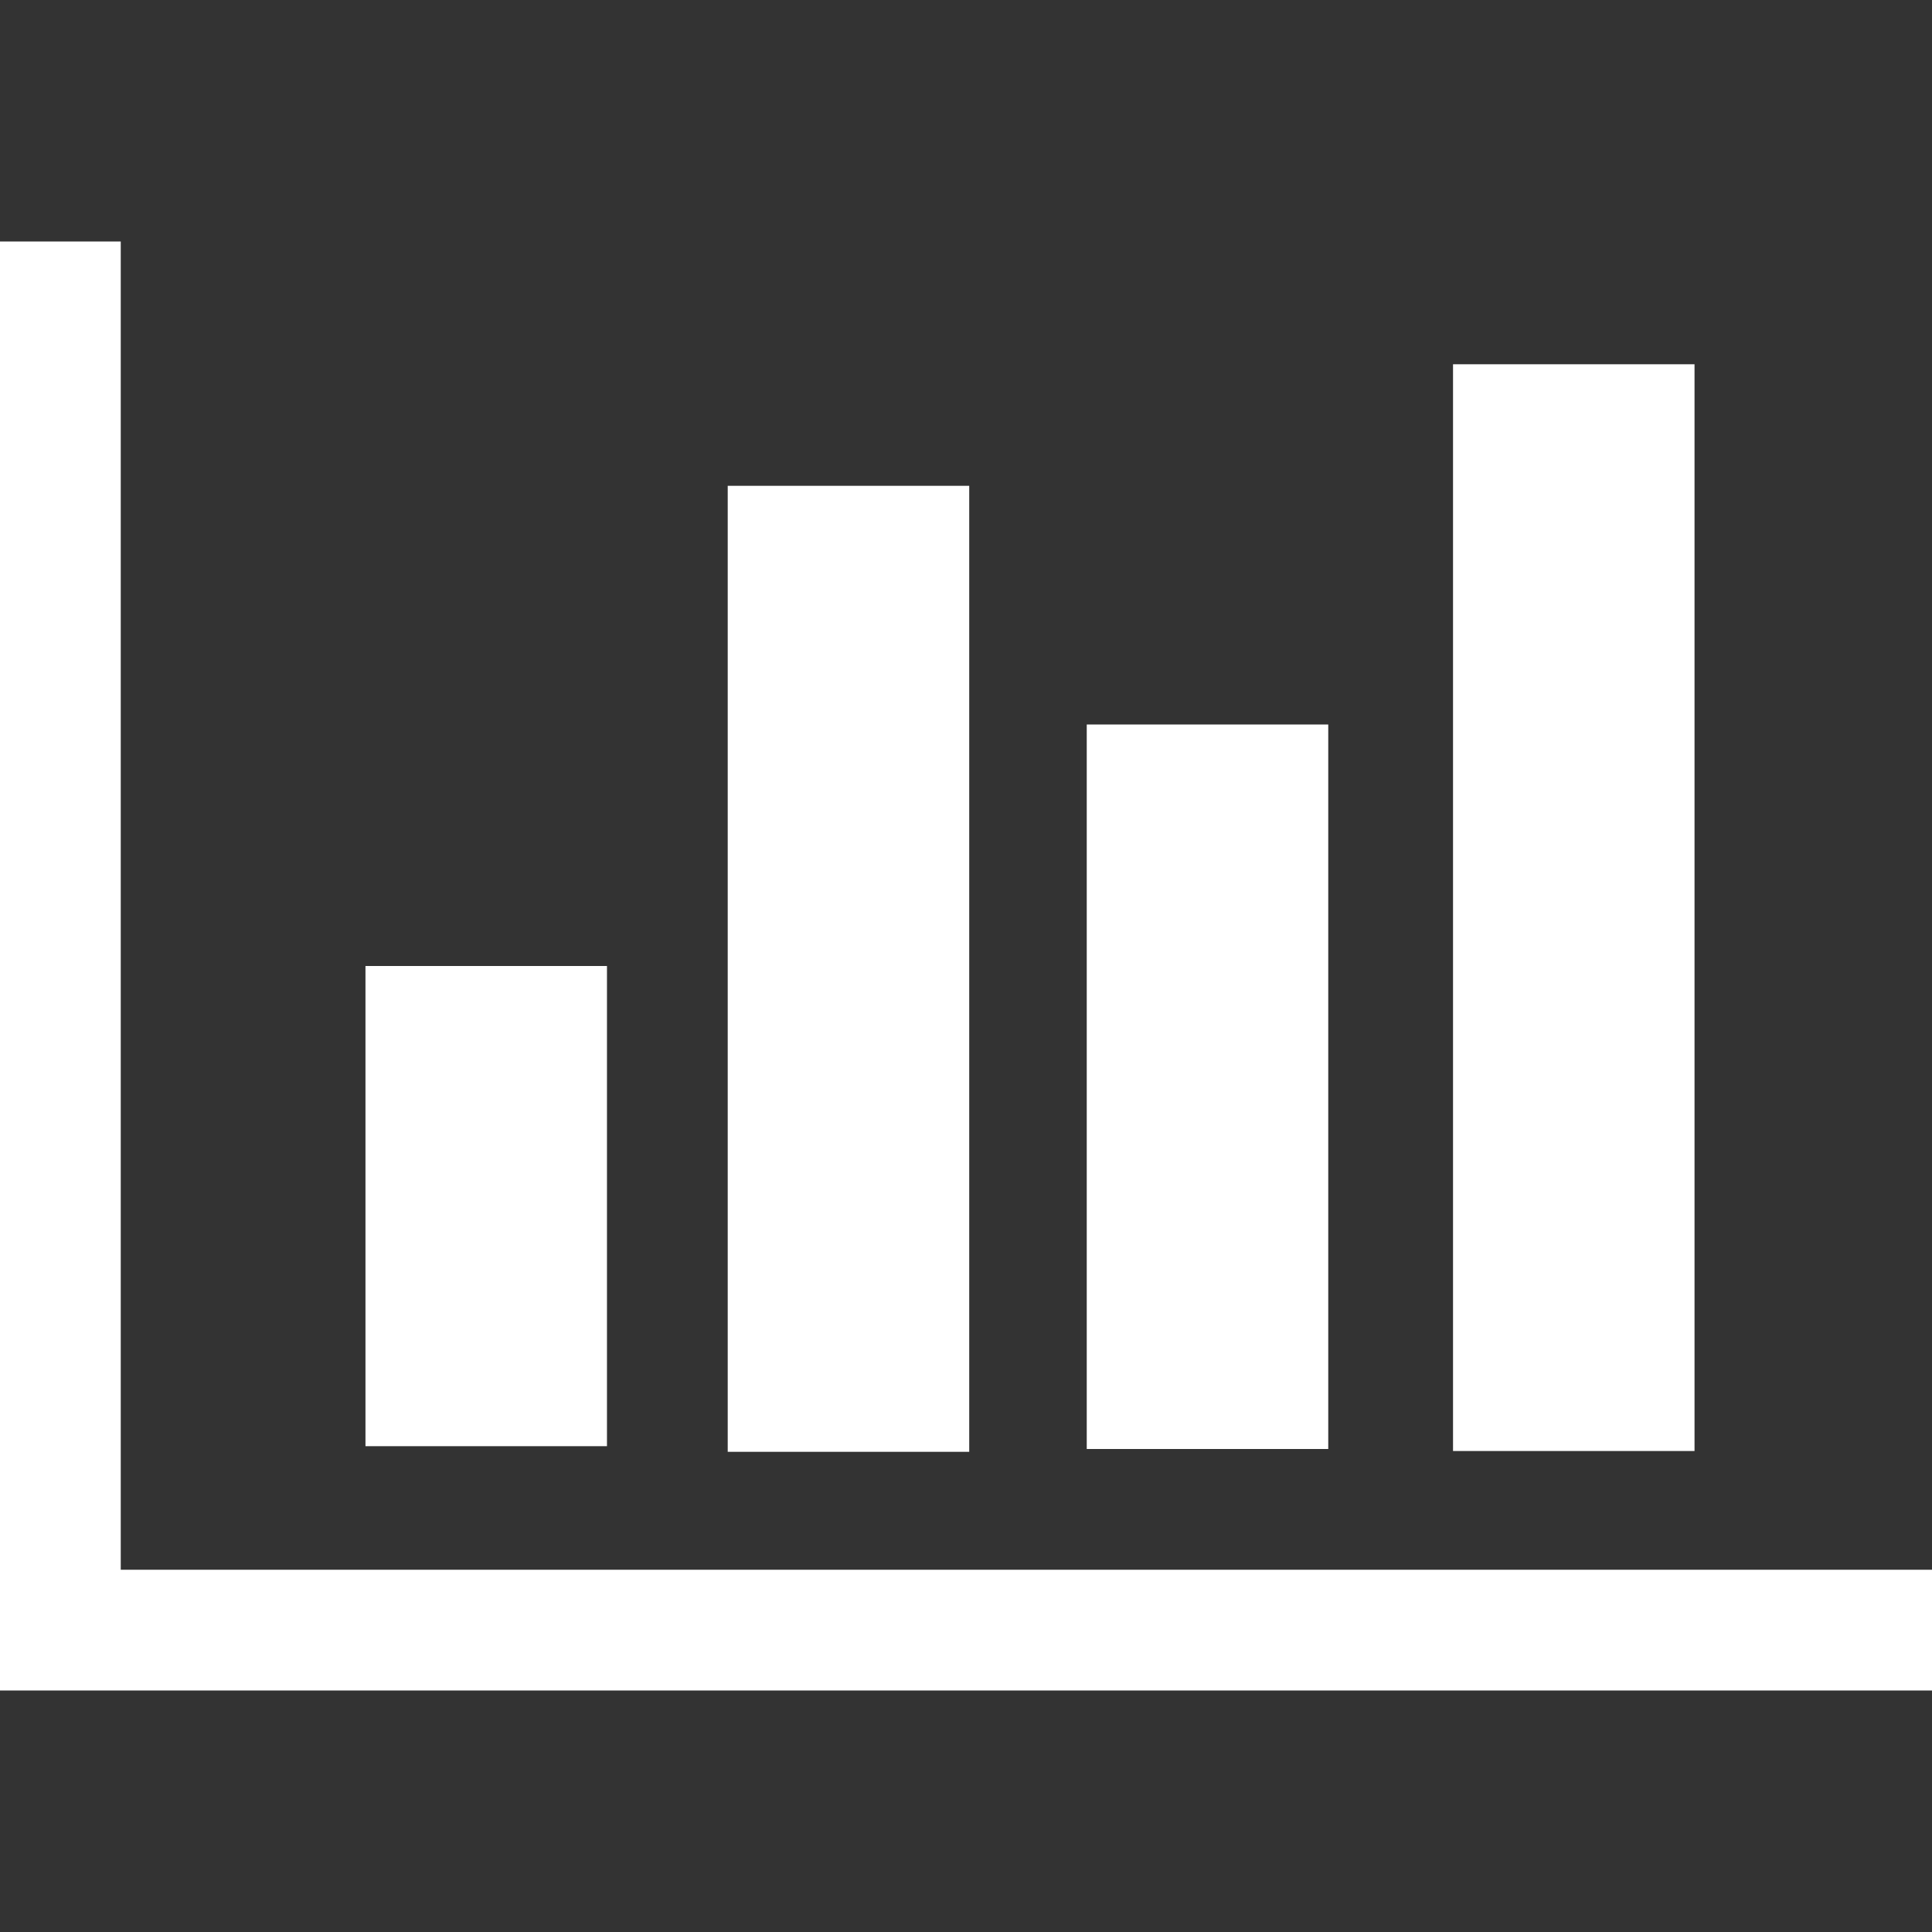 <svg xmlns="http://www.w3.org/2000/svg" viewBox="0 0 48 48"><rect x="0" y="0" width="48" height="48" fill="#333333" stroke="none"/><title>zz-gauche copie 3</title><g id="Calque_1" data-name="Calque 1"><path d="M15.08,24V35.93h-6V24Zm9-11.93v24h-6v-24ZM48,39v3H0V6H3V39Zm-15-21v18H27V18ZM42.1,9.05v27h-6v-27Z" style="fill:#fff"/></g></svg>